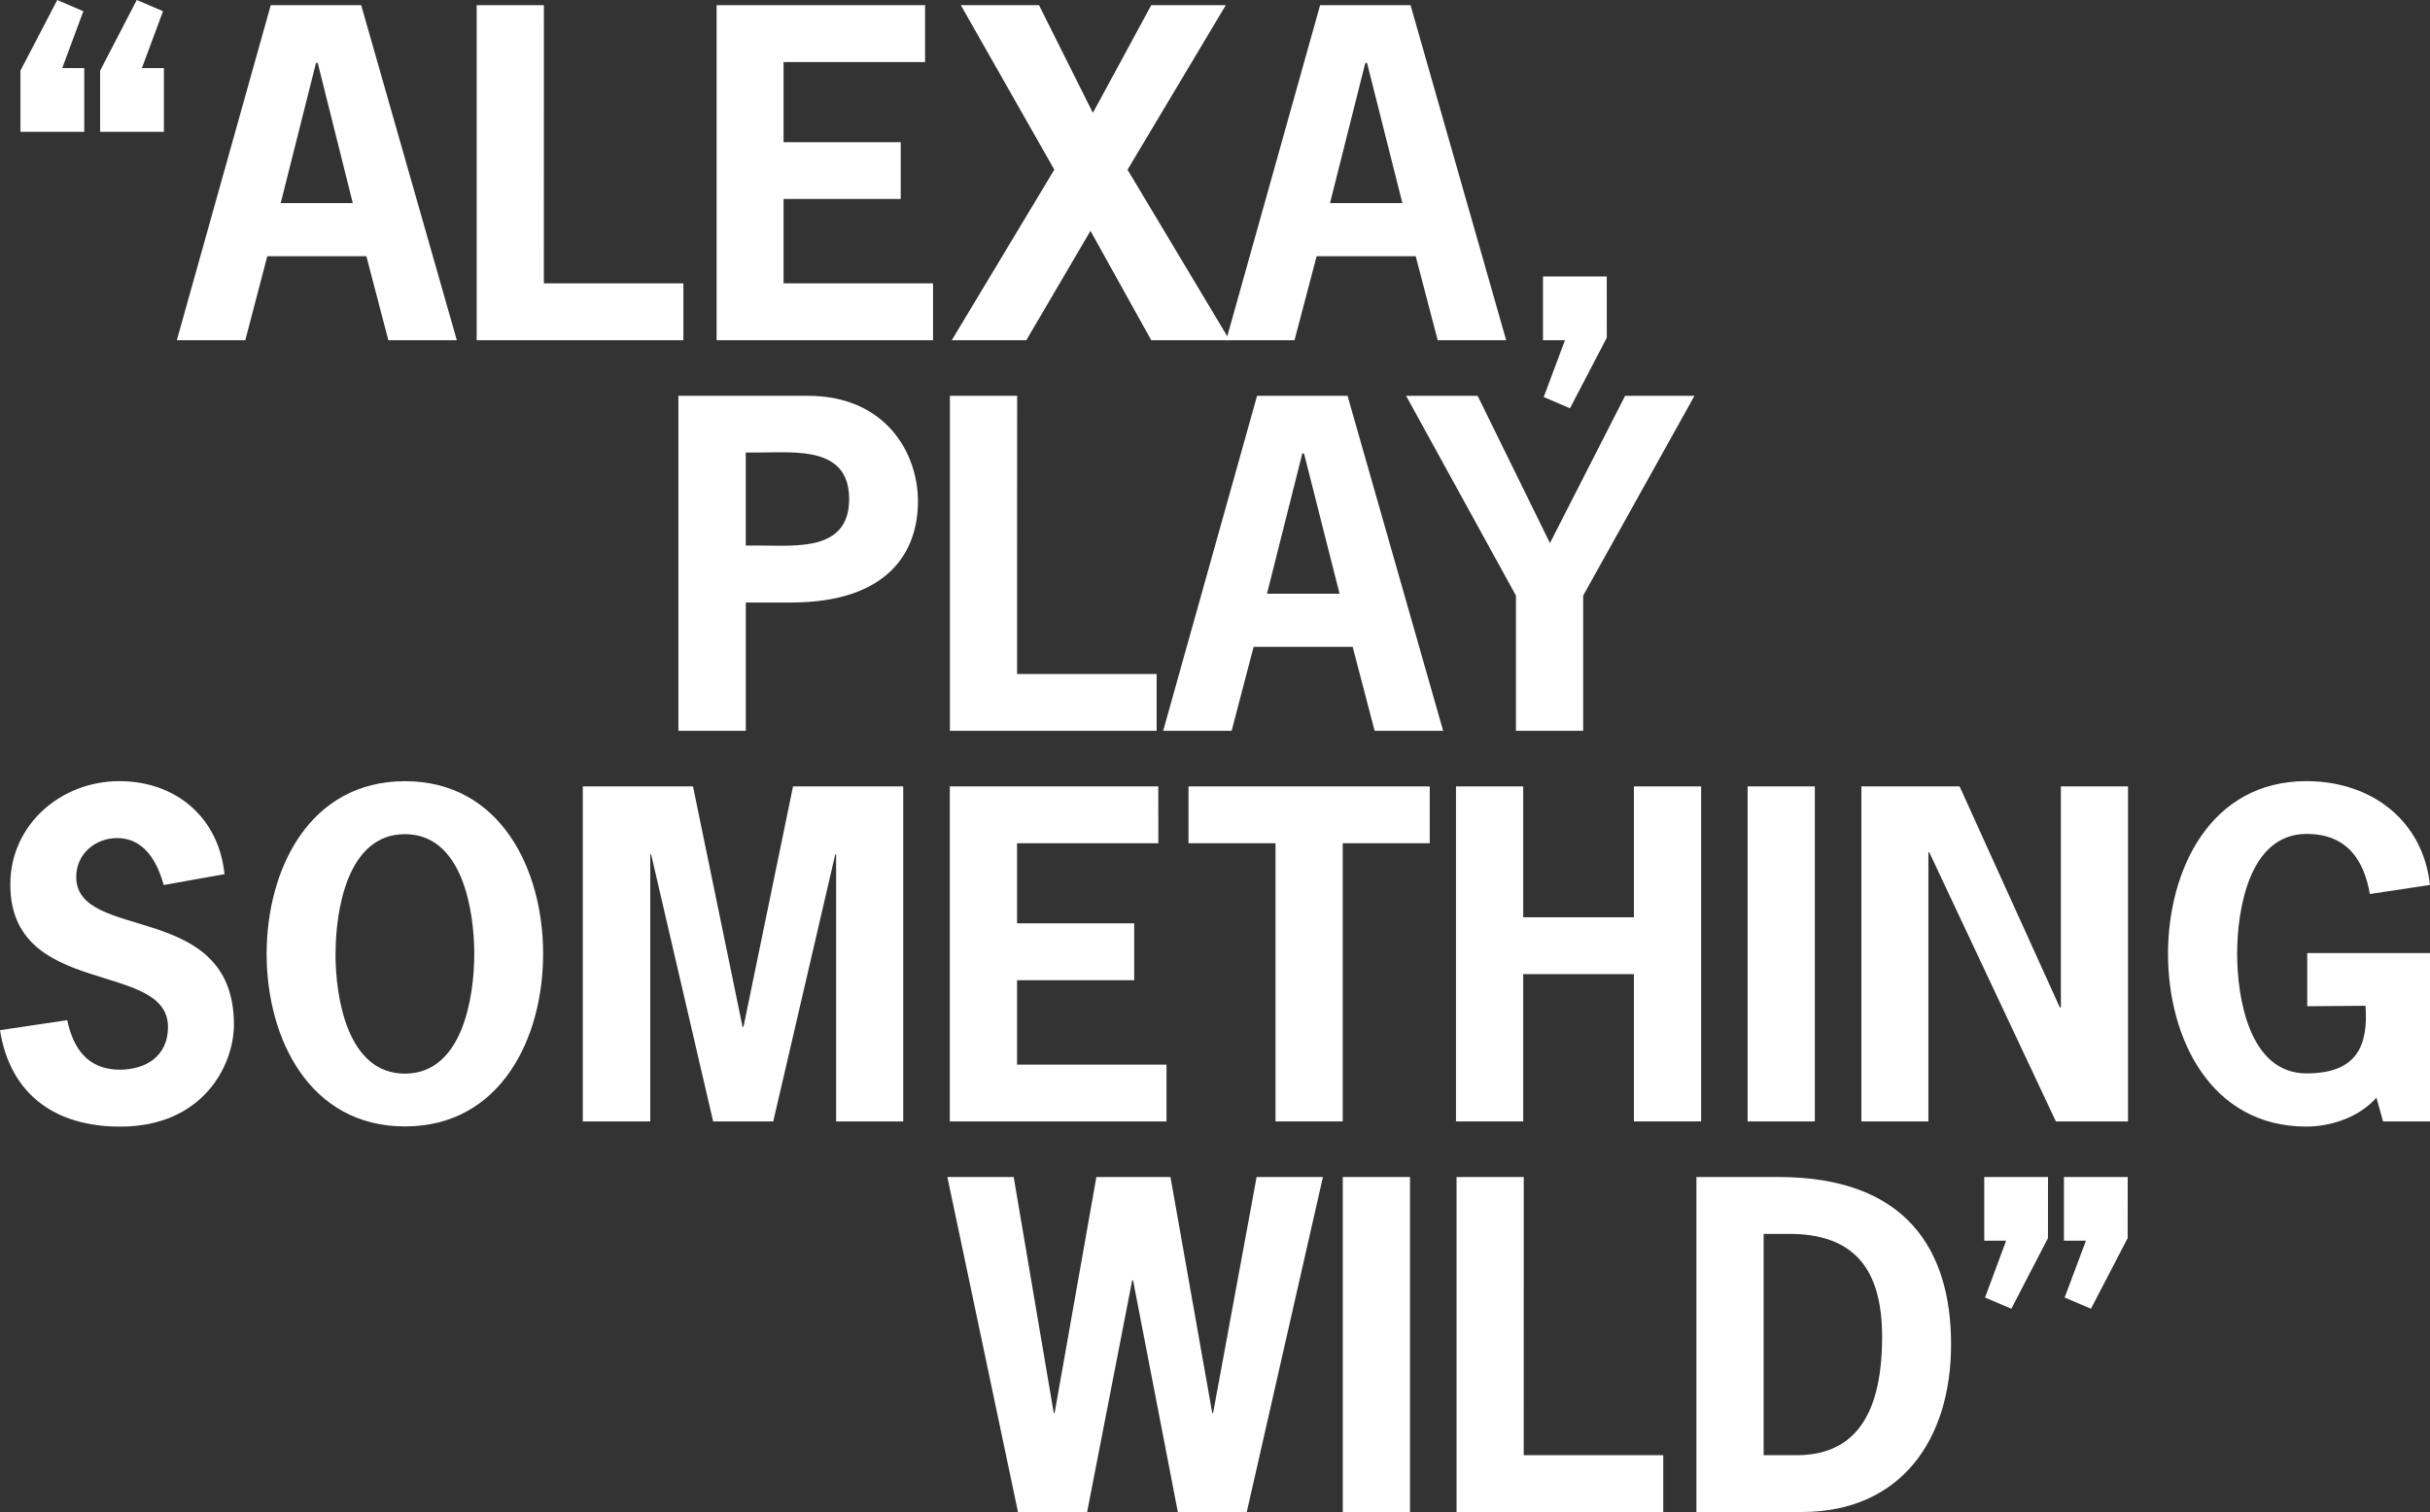 <svg id="Layer_1" data-name="Layer 1" xmlns="http://www.w3.org/2000/svg" viewBox="0 0 485.12 301.94"><rect x="0" y="0" width="485.12" height="301.94" fill="#333333" stroke="none"/><defs><style>.cls-1{fill:#fff;}</style></defs><title>alex_play_something_wild</title><path class="cls-1" d="M4.65,14.17,12,.06,17.21,2.3,13,13.65h4.39V26.38H4.65Zm15.91,0L27.87.06,33.12,2.3,28.9,13.65h4.39V26.38H20.56Z" transform="translate(-0.57 -0.06)"/><path class="cls-1" d="M91.77,68H78.1L73.71,51.23H53.93L49.54,68H35.87L54.62,1.1H72.68ZM64,12.62h-.34l-7.05,28H71Z" transform="translate(-0.57 -0.06)"/><path class="cls-1" d="M109.14,56.65H137V68H95.73V1.1h13.42Z" transform="translate(-0.57 -0.06)"/><path class="cls-1" d="M185.25,12.45H157v16h23.39V39.79H157V56.65h29.84V68H143.63V1.1h41.62Z" transform="translate(-0.57 -0.06)"/><path class="cls-1" d="M225.67,33.95,246.05,68H230.4L218.27,46.16,205.46,68H190.58l20.47-34.06L192.39,1.1H208l10.75,21.5L230.4,1.1h14.88Z" transform="translate(-0.57 -0.06)"/><path class="cls-1" d="M301.26,68H287.59L283.2,51.23H263.42L259,68H245.36L264.11,1.1h18.06ZM273.48,12.62h-.34l-7.05,28h14.45Z" transform="translate(-0.57 -0.06)"/><path class="cls-1" d="M321.35,67.49,314,81.59l-5.25-2.24L313,68h-4.39V55.27h12.73Z" transform="translate(-0.57 -0.06)"/><path class="cls-1" d="M161.83,79.1c15.57,0,22,11.44,22,21.07,0,10.15-6,20.21-25.37,20.21h-9V146H136V79.1ZM152.2,109c7.31,0,17.89,1.2,17.89-9.29s-10.58-9.29-17.89-9.29h-2.75V109Z" transform="translate(-0.57 -0.06)"/><path class="cls-1" d="M203.62,134.65h27.86V146H190.21V79.1h13.42Z" transform="translate(-0.57 -0.06)"/><path class="cls-1" d="M288.68,146H275l-4.39-16.77H250.84L246.45,146H232.78L251.53,79.1h18.06ZM260.9,90.62h-.34l-7.05,28H268Z" transform="translate(-0.57 -0.06)"/><path class="cls-1" d="M316.63,119v27H303.21V119L281.28,79.1h14.28L310,108.51,325,79.1h13.85Z" transform="translate(-0.57 -0.06)"/><path class="cls-1" d="M33.25,176.79c-1.29-4.64-3.87-9.37-9.29-9.37-4.39,0-8.17,3.18-8.17,7.74,0,13.16,31.48,4.56,31.48,29.5,0,8.17-6.19,20.38-22.7,20.38-12.73,0-21.93-6.19-24-19.26l13.42-2c1.2,5.68,4.13,9.89,10.49,9.89,5.25,0,9.63-2.75,9.63-8.51,0-13.42-31.48-5.68-31.48-28.47,0-12,10.15-20.64,21.76-20.64,11.35,0,19.87,7.31,21,18.58Z" transform="translate(-0.57 -0.06)"/><path class="cls-1" d="M109,190.55C109,207.4,100.5,225,81.41,225S53.8,207.4,53.8,190.55s8.51-34.49,27.61-34.49S109,173.69,109,190.55Zm-41.45,0c0,8.6,2.32,23.91,13.85,23.91s13.85-15.31,13.85-23.91-2.32-23.91-13.85-23.91S67.56,181.95,67.56,190.55Z" transform="translate(-0.57 -0.06)"/><path class="cls-1" d="M158.89,157.1h22V224H167.49V170.68h-.17L154.94,224h-12l-12.38-53.32h-.17V224H116.92V157.1h22l9.89,48H149Z" transform="translate(-0.57 -0.06)"/><path class="cls-1" d="M231.82,168.45H203.61v16H227v11.35H203.61v16.86h29.84V224H190.19V157.1h41.62Z" transform="translate(-0.57 -0.06)"/><path class="cls-1" d="M286,168.45H268.63V224H255.21V168.45H237.84V157.1H286Z" transform="translate(-0.57 -0.06)"/><path class="cls-1" d="M326.76,183.24V157.1h13.42V224H326.76V194.59h-22.1V224H291.24V157.1h13.42v26.14Z" transform="translate(-0.57 -0.06)"/><path class="cls-1" d="M349.46,224V157.1h13.42V224Z" transform="translate(-0.57 -0.06)"/><path class="cls-1" d="M391.78,157.1l20,44.12H412V157.1H425.4V224H411l-25.28-53.75h-.17V224H372.17V157.1Z" transform="translate(-0.57 -0.06)"/><path class="cls-1" d="M461.18,201V190.38h24.51V224h-9.37L475,219.27c-3.78,4.21-9.55,5.76-14,5.76-19.09,0-27.61-17.63-27.61-34.49s8.51-34.49,27.61-34.49c13.16,0,23.31,8,24.68,20.73l-12,1.81c-1.12-6.45-4.3-12-12.64-12-11.52,0-13.85,15.31-13.85,23.91s2.32,23.91,13.85,23.91c10.41,0,12.3-5.93,11.78-13.5Z" transform="translate(-0.57 -0.06)"/><path class="cls-1" d="M249.47,302H235.71l-8.94-46.27h-.17l-9,46.27H203.8L189.7,235.1h13.24l8,47.13h.17l8.34-47.13h14.79l8.34,47.13h.17l8.69-47.13h13.24Z" transform="translate(-0.57 -0.06)"/><path class="cls-1" d="M268.64,302V235.1h13.42V302Z" transform="translate(-0.57 -0.06)"/><path class="cls-1" d="M304.76,290.65h27.86V302H291.35V235.1h13.42Z" transform="translate(-0.57 -0.06)"/><path class="cls-1" d="M355.59,235.1c25.46,0,34.49,14.45,34.49,33.45,0,18.83-9.89,33.45-29.84,33.45h-21V235.1Zm3.61,55.56c10.66,0,17.11-6.71,17.11-23.65,0-14-6-20.55-18.58-20.55h-5.07v44.2Z" transform="translate(-0.57 -0.06)"/><path class="cls-1" d="M409.42,247.31l-7.31,14.1-5.25-2.24,4.21-11.35H396.7V235.1h12.73Zm15.91,0L418,261.41l-5.25-2.24L417,247.82h-4.39V235.1h12.73Z" transform="translate(-0.57 -0.06)"/></svg>
